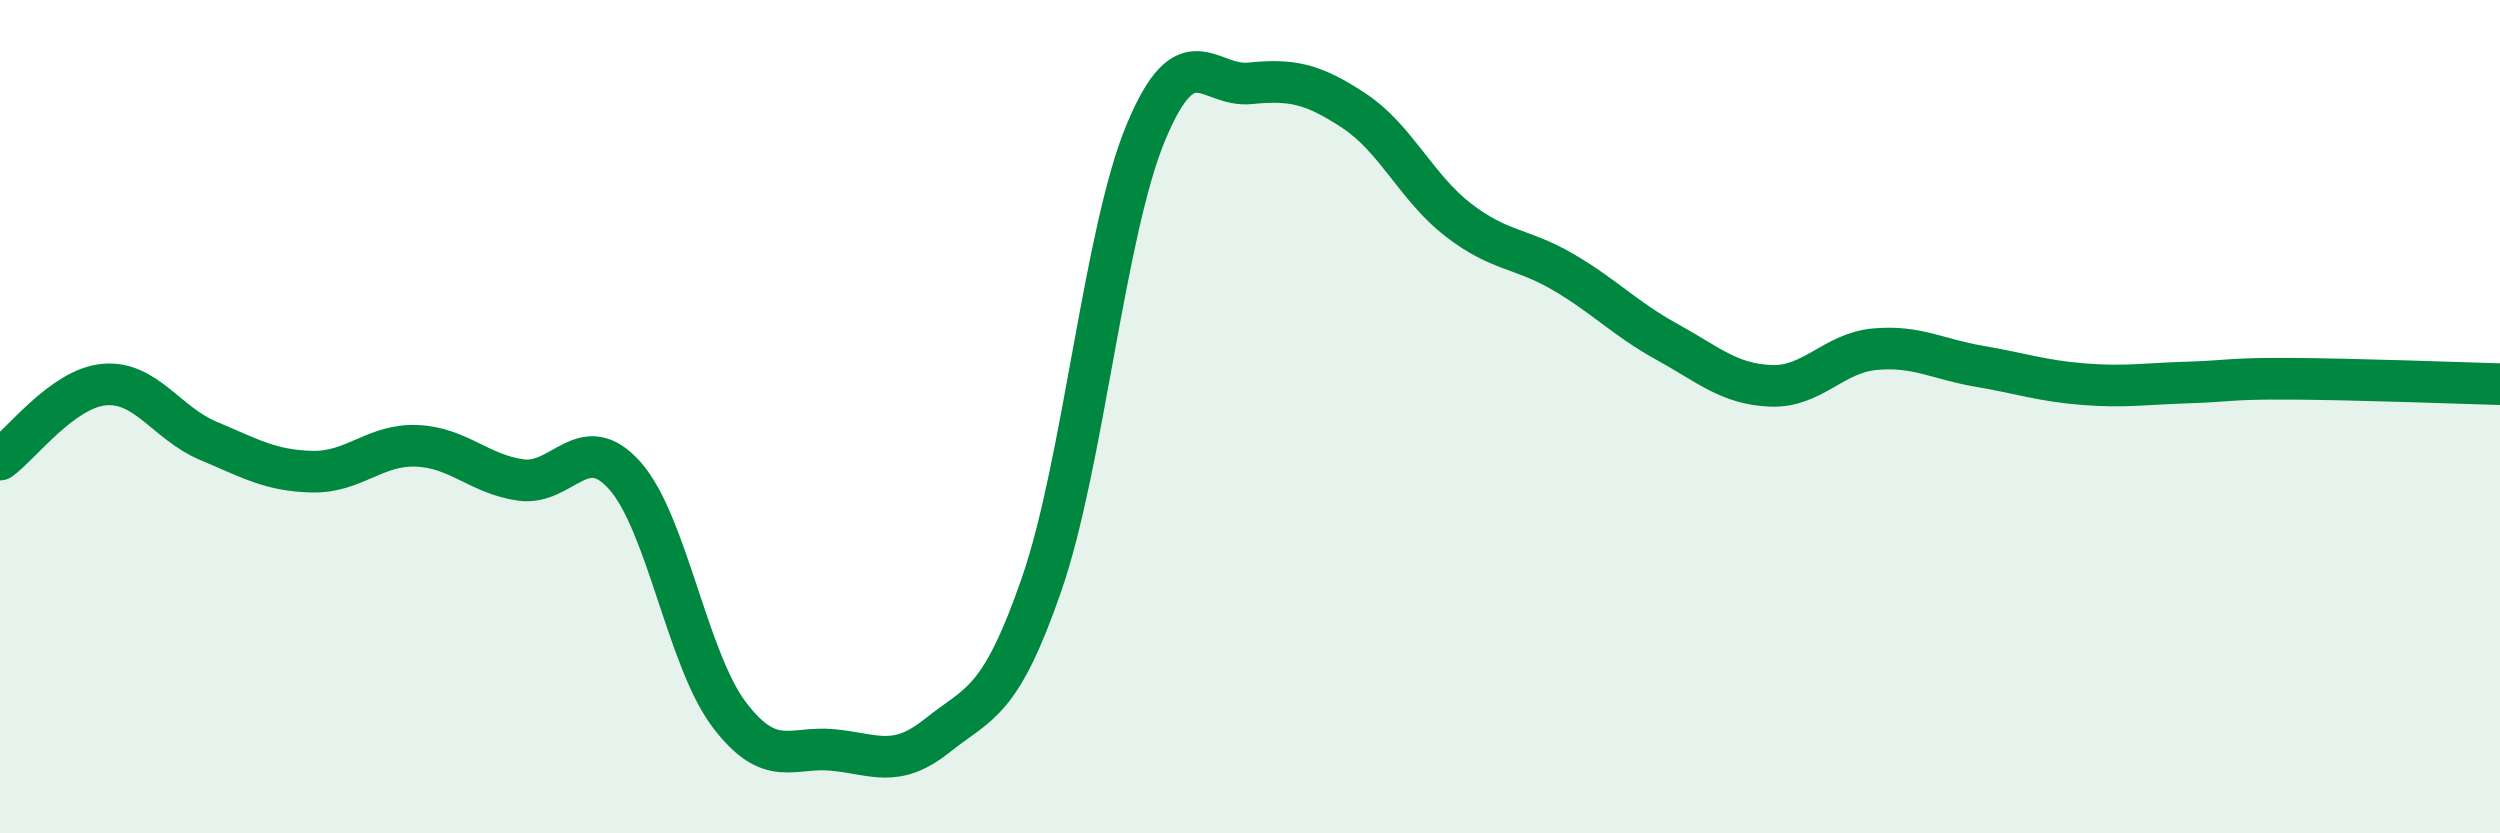 
    <svg width="60" height="20" viewBox="0 0 60 20" xmlns="http://www.w3.org/2000/svg">
      <path
        d="M 0,11.03 C 0.5,10.67 1.5,9.32 2.5,9.23 C 3.5,9.14 4,10.16 5,10.58 C 6,11 6.5,11.3 7.5,11.32 C 8.5,11.34 9,10.66 10,10.7 C 11,10.74 11.5,11.38 12.5,11.52 C 13.5,11.66 14,10.29 15,11.42 C 16,12.55 16.5,15.83 17.5,17.15 C 18.5,18.47 19,17.9 20,18 C 21,18.1 21.5,18.45 22.5,17.65 C 23.5,16.85 24,16.91 25,14.02 C 26,11.13 26.5,5.58 27.5,3.18 C 28.5,0.78 29,2.1 30,2 C 31,1.9 31.5,2 32.5,2.66 C 33.5,3.32 34,4.51 35,5.28 C 36,6.05 36.5,5.94 37.5,6.52 C 38.5,7.1 39,7.65 40,8.2 C 41,8.75 41.5,9.22 42.5,9.26 C 43.5,9.3 44,8.47 45,8.38 C 46,8.29 46.5,8.62 47.5,8.79 C 48.5,8.96 49,9.14 50,9.22 C 51,9.3 51.5,9.21 52.5,9.18 C 53.5,9.15 53.5,9.08 55,9.09 C 56.5,9.1 59,9.19 60,9.22L60 20L0 20Z"
        fill="#008740"
        opacity="0.1"
        stroke-linecap="round"
        stroke-linejoin="round"
      />
      <path
        d="M 0,11.03 C 0.5,10.67 1.5,9.32 2.5,9.23 C 3.5,9.14 4,10.16 5,10.58 C 6,11 6.5,11.3 7.5,11.32 C 8.5,11.34 9,10.66 10,10.7 C 11,10.74 11.5,11.38 12.5,11.52 C 13.5,11.66 14,10.29 15,11.42 C 16,12.55 16.5,15.83 17.5,17.15 C 18.5,18.47 19,17.9 20,18 C 21,18.1 21.5,18.45 22.5,17.65 C 23.5,16.85 24,16.91 25,14.02 C 26,11.13 26.5,5.58 27.5,3.18 C 28.5,0.78 29,2.1 30,2 C 31,1.9 31.5,2 32.5,2.66 C 33.5,3.32 34,4.51 35,5.28 C 36,6.05 36.5,5.94 37.5,6.52 C 38.5,7.1 39,7.65 40,8.2 C 41,8.75 41.5,9.22 42.5,9.26 C 43.5,9.3 44,8.47 45,8.38 C 46,8.29 46.5,8.62 47.5,8.79 C 48.5,8.96 49,9.14 50,9.22 C 51,9.3 51.5,9.21 52.5,9.18 C 53.5,9.15 53.5,9.08 55,9.09 C 56.5,9.1 59,9.19 60,9.22"
        stroke="#008740"
        stroke-width="1"
        fill="none"
        stroke-linecap="round"
        stroke-linejoin="round"
      />
    </svg>
  